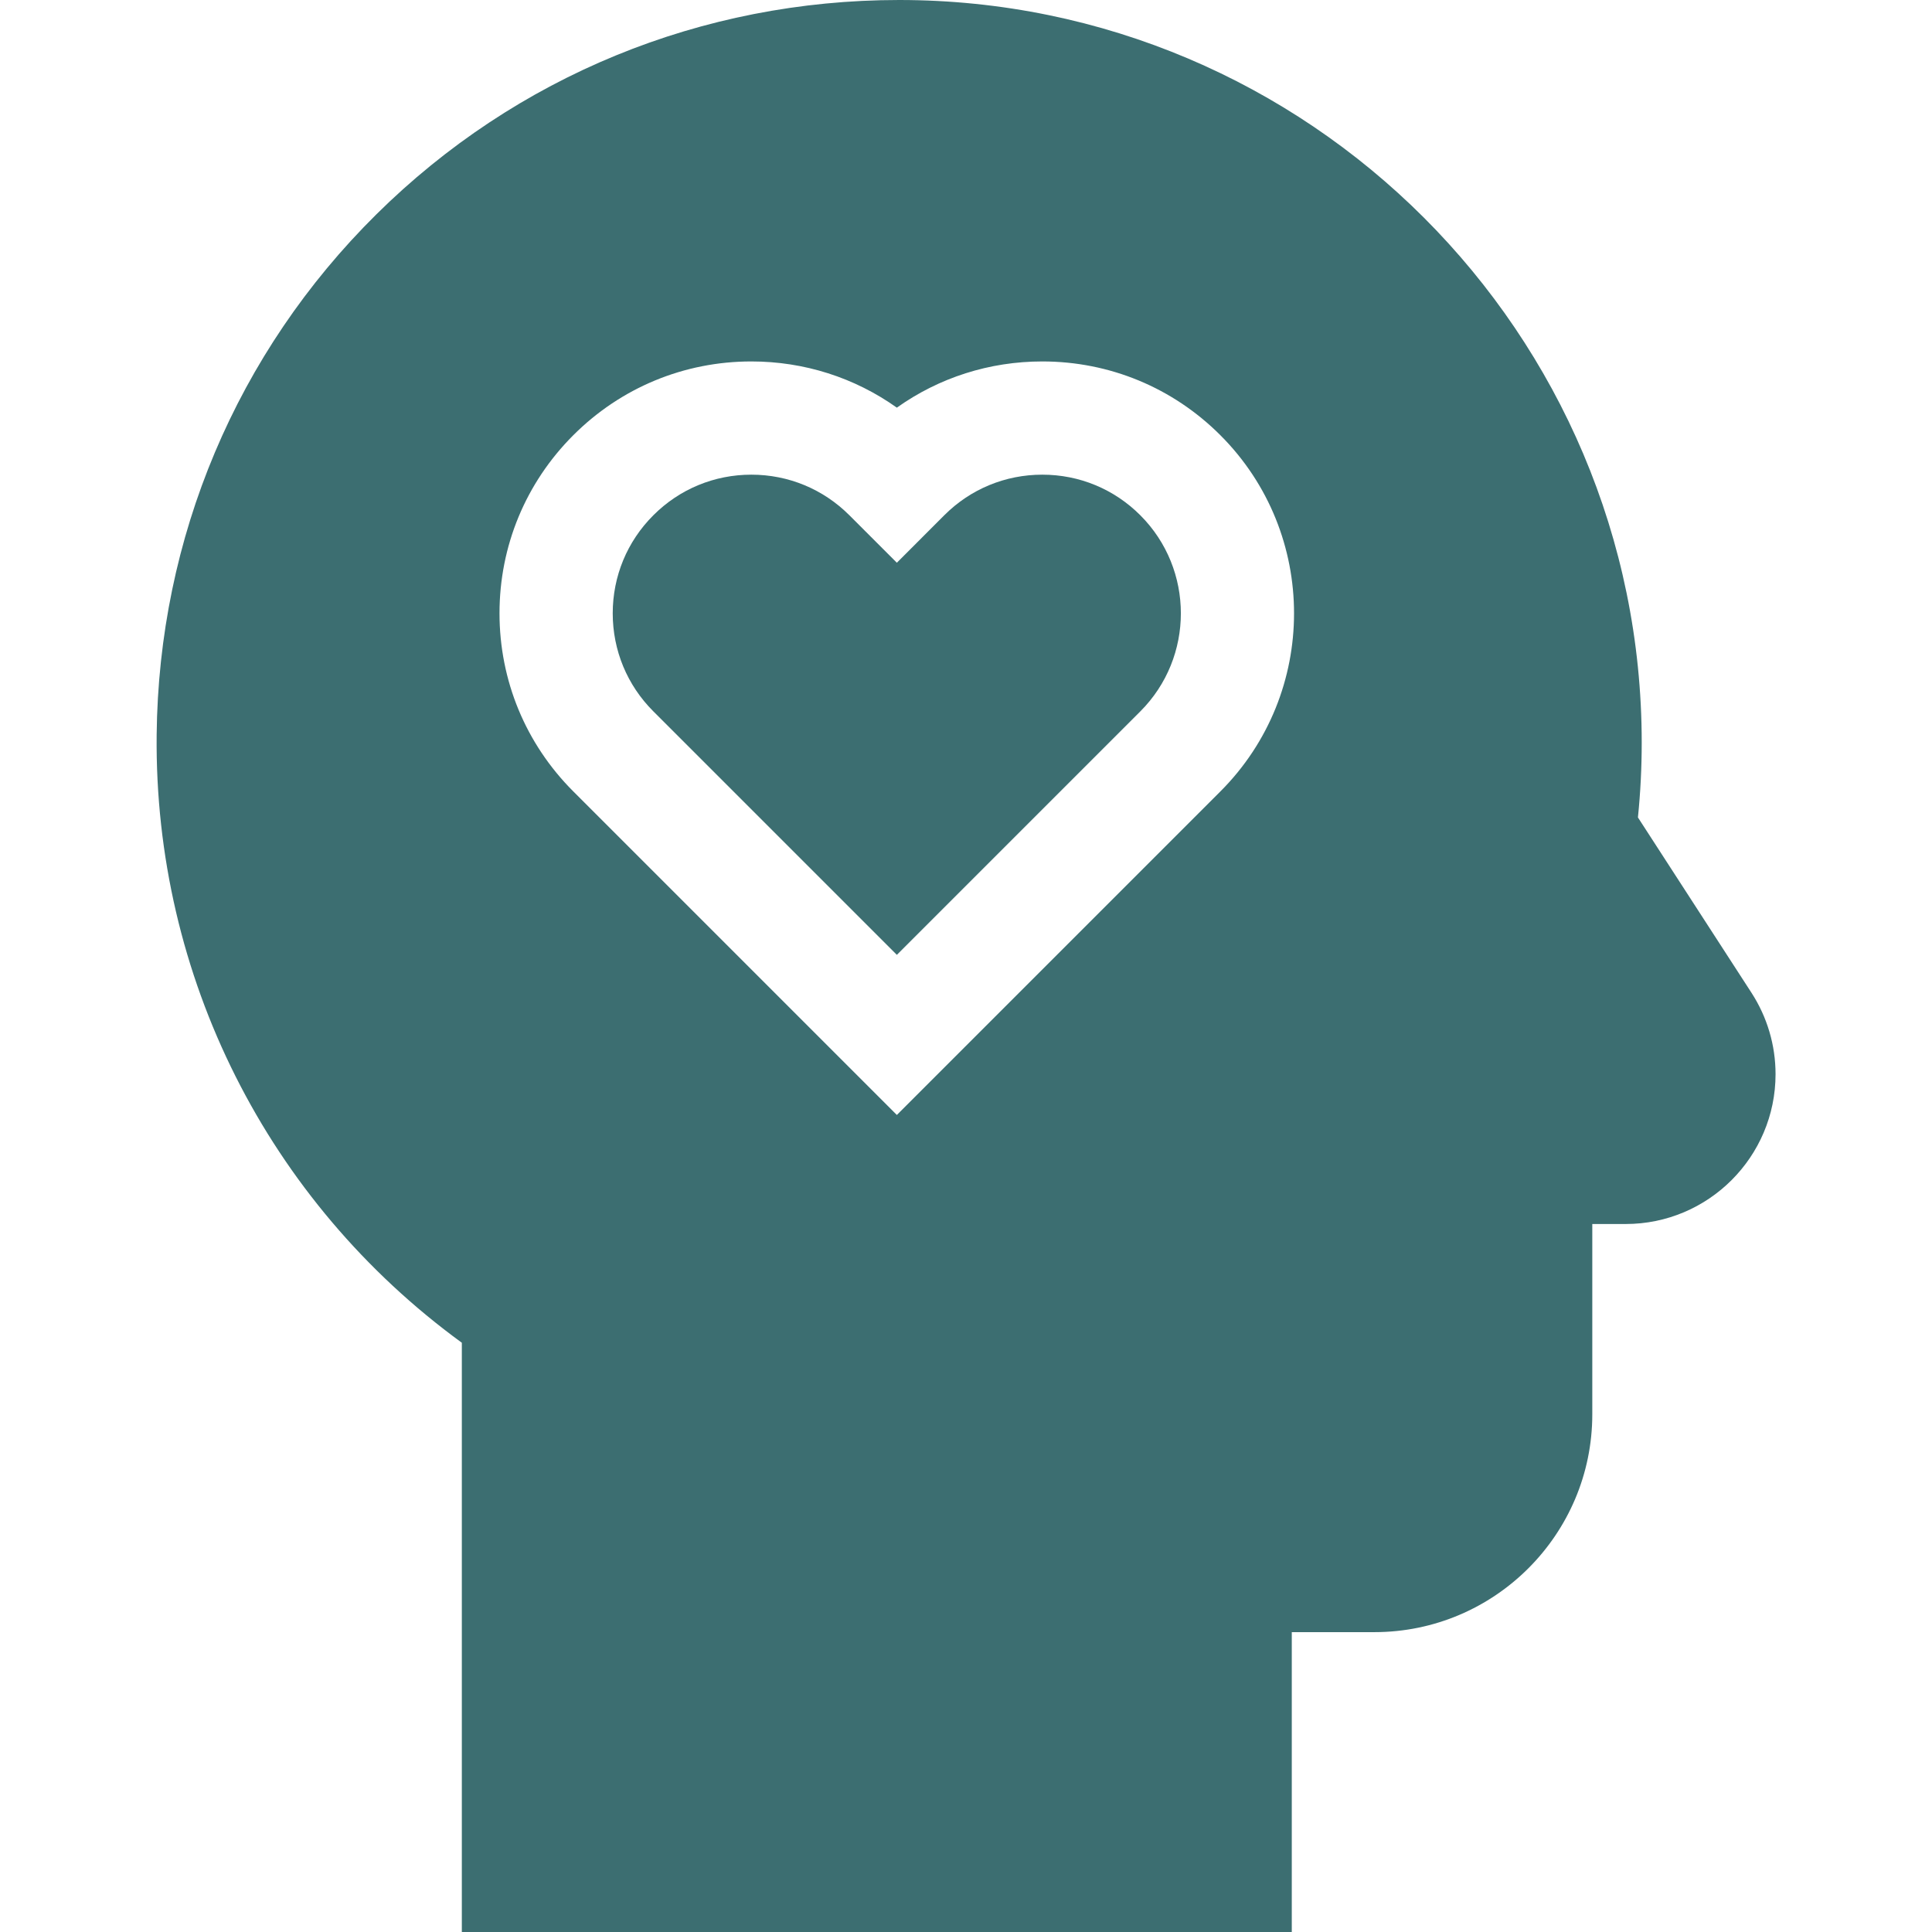 <svg width="48" height="48" viewBox="0 0 48 48" fill="none" xmlns="http://www.w3.org/2000/svg">
<path d="M25.896 11.793C24.976 11.793 24.11 12.151 23.46 12.802L22.282 13.981L21.103 12.802C20.452 12.151 19.587 11.793 18.667 11.793C17.747 11.793 16.882 12.151 16.232 12.802C15.581 13.452 15.223 14.318 15.223 15.238C15.223 16.157 15.581 17.023 16.232 17.673L22.282 23.723L28.332 17.673C29.674 16.33 29.674 14.145 28.331 12.802C27.681 12.151 26.816 11.793 25.896 11.793Z" fill="#3C6E71"/>
<path d="M43.515 24.665L40.694 20.309C40.757 19.691 40.788 19.067 40.788 18.449C40.788 8.276 32.512 9.37529e-05 22.34 0C22.339 0 22.34 0 22.339 0C17.434 0 12.821 1.892 9.35 5.326C5.88 8.761 3.941 13.355 3.892 18.26C3.831 24.256 6.652 29.845 11.474 33.36V48H32.094V40.55H34.147C37.132 40.55 39.56 38.122 39.56 35.138V30.41H40.391C42.443 30.41 44.113 28.741 44.113 26.688C44.113 25.968 43.906 25.269 43.515 24.665ZM30.321 19.662L22.282 27.701L14.243 19.662C13.061 18.48 12.41 16.908 12.41 15.237C12.41 13.566 13.061 11.995 14.243 10.813C15.425 9.631 16.996 8.98 18.667 8.98C19.981 8.98 21.232 9.382 22.282 10.128C23.331 9.382 24.583 8.98 25.896 8.98C27.567 8.98 29.139 9.631 30.32 10.813C32.76 13.252 32.76 17.222 30.321 19.662Z" fill="#3C6E71"/>
</svg>
